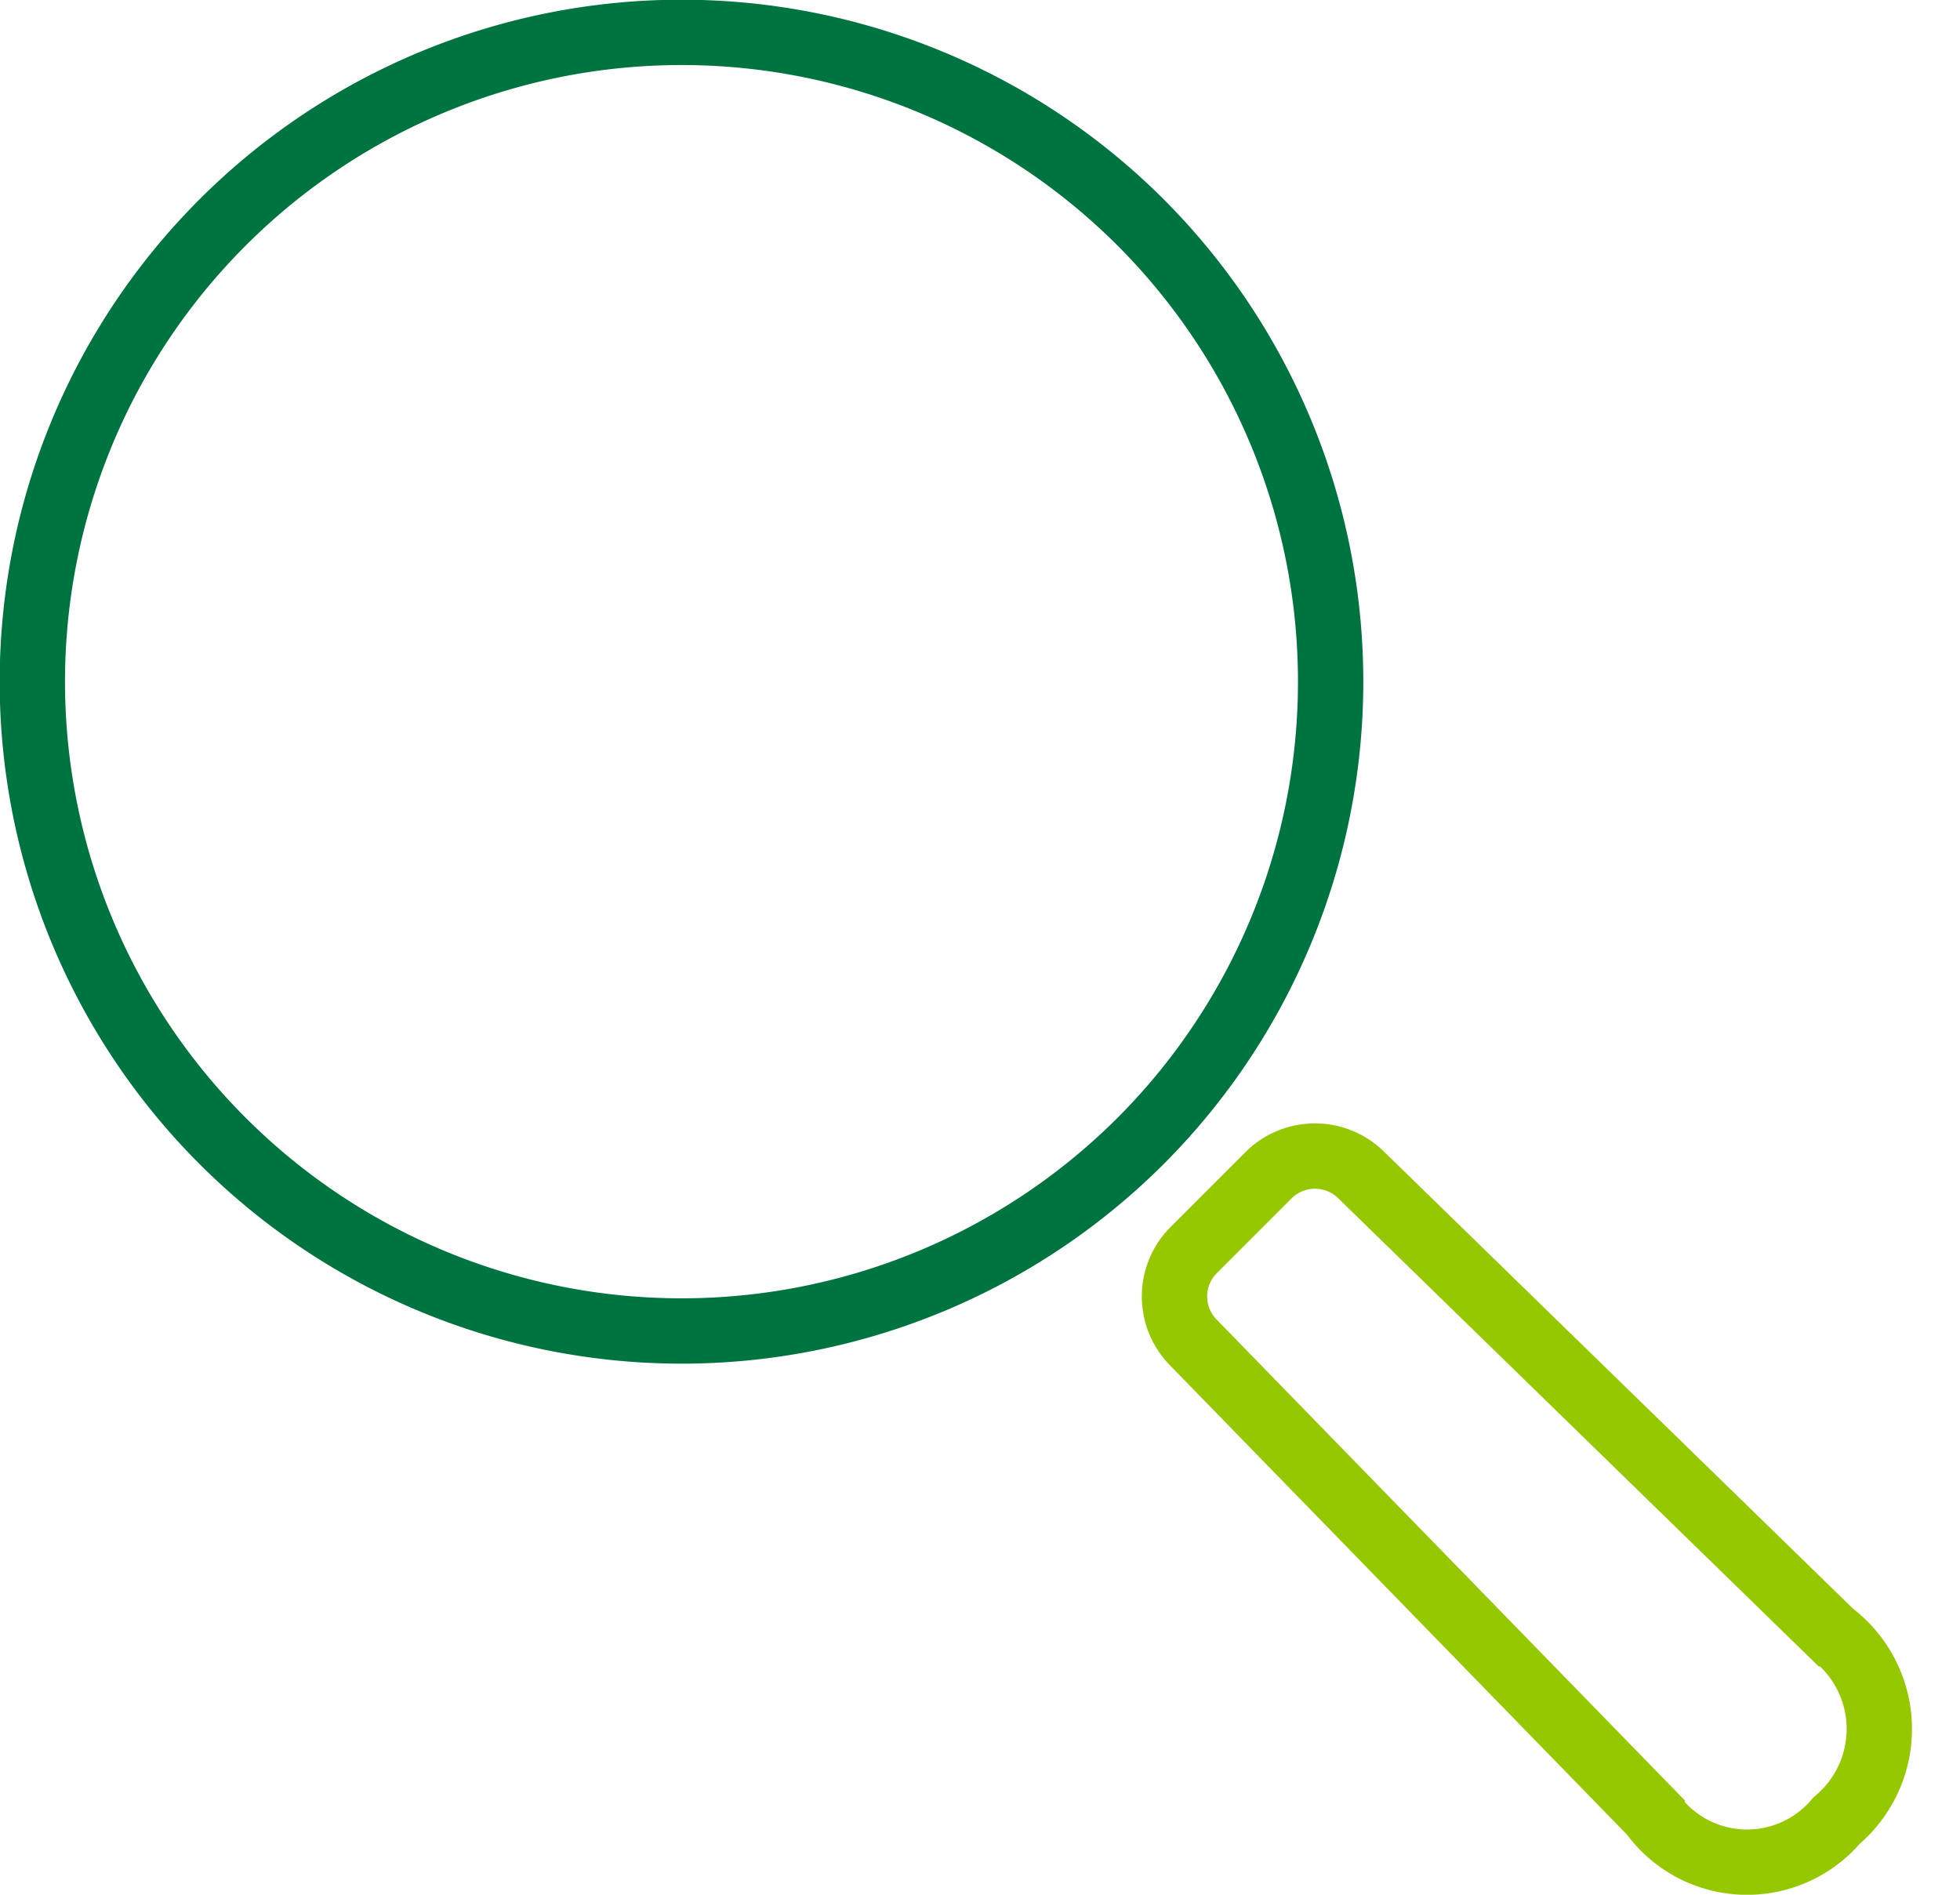 <svg xmlns="http://www.w3.org/2000/svg" width="30" height="29" viewBox="0 0 30 29"><path d="M17.46 3.406a9.938 9.938 0 100 14.055 9.948 9.948 0 000-14.055z" fill="none" stroke="#007440" stroke-miterlimit="10"/><path d="M28.04 25.005l-7.211-7.026a1.007 1.007 0 00-1.414.01l-1.144 1.144a1.004 1.004 0 00-.008 1.412l7.024 7.213a1.793 1.793 0 002.824.107 1.83 1.83 0 00-.07-2.86z" fill="none" stroke="#96c800" stroke-miterlimit="10"/></svg>